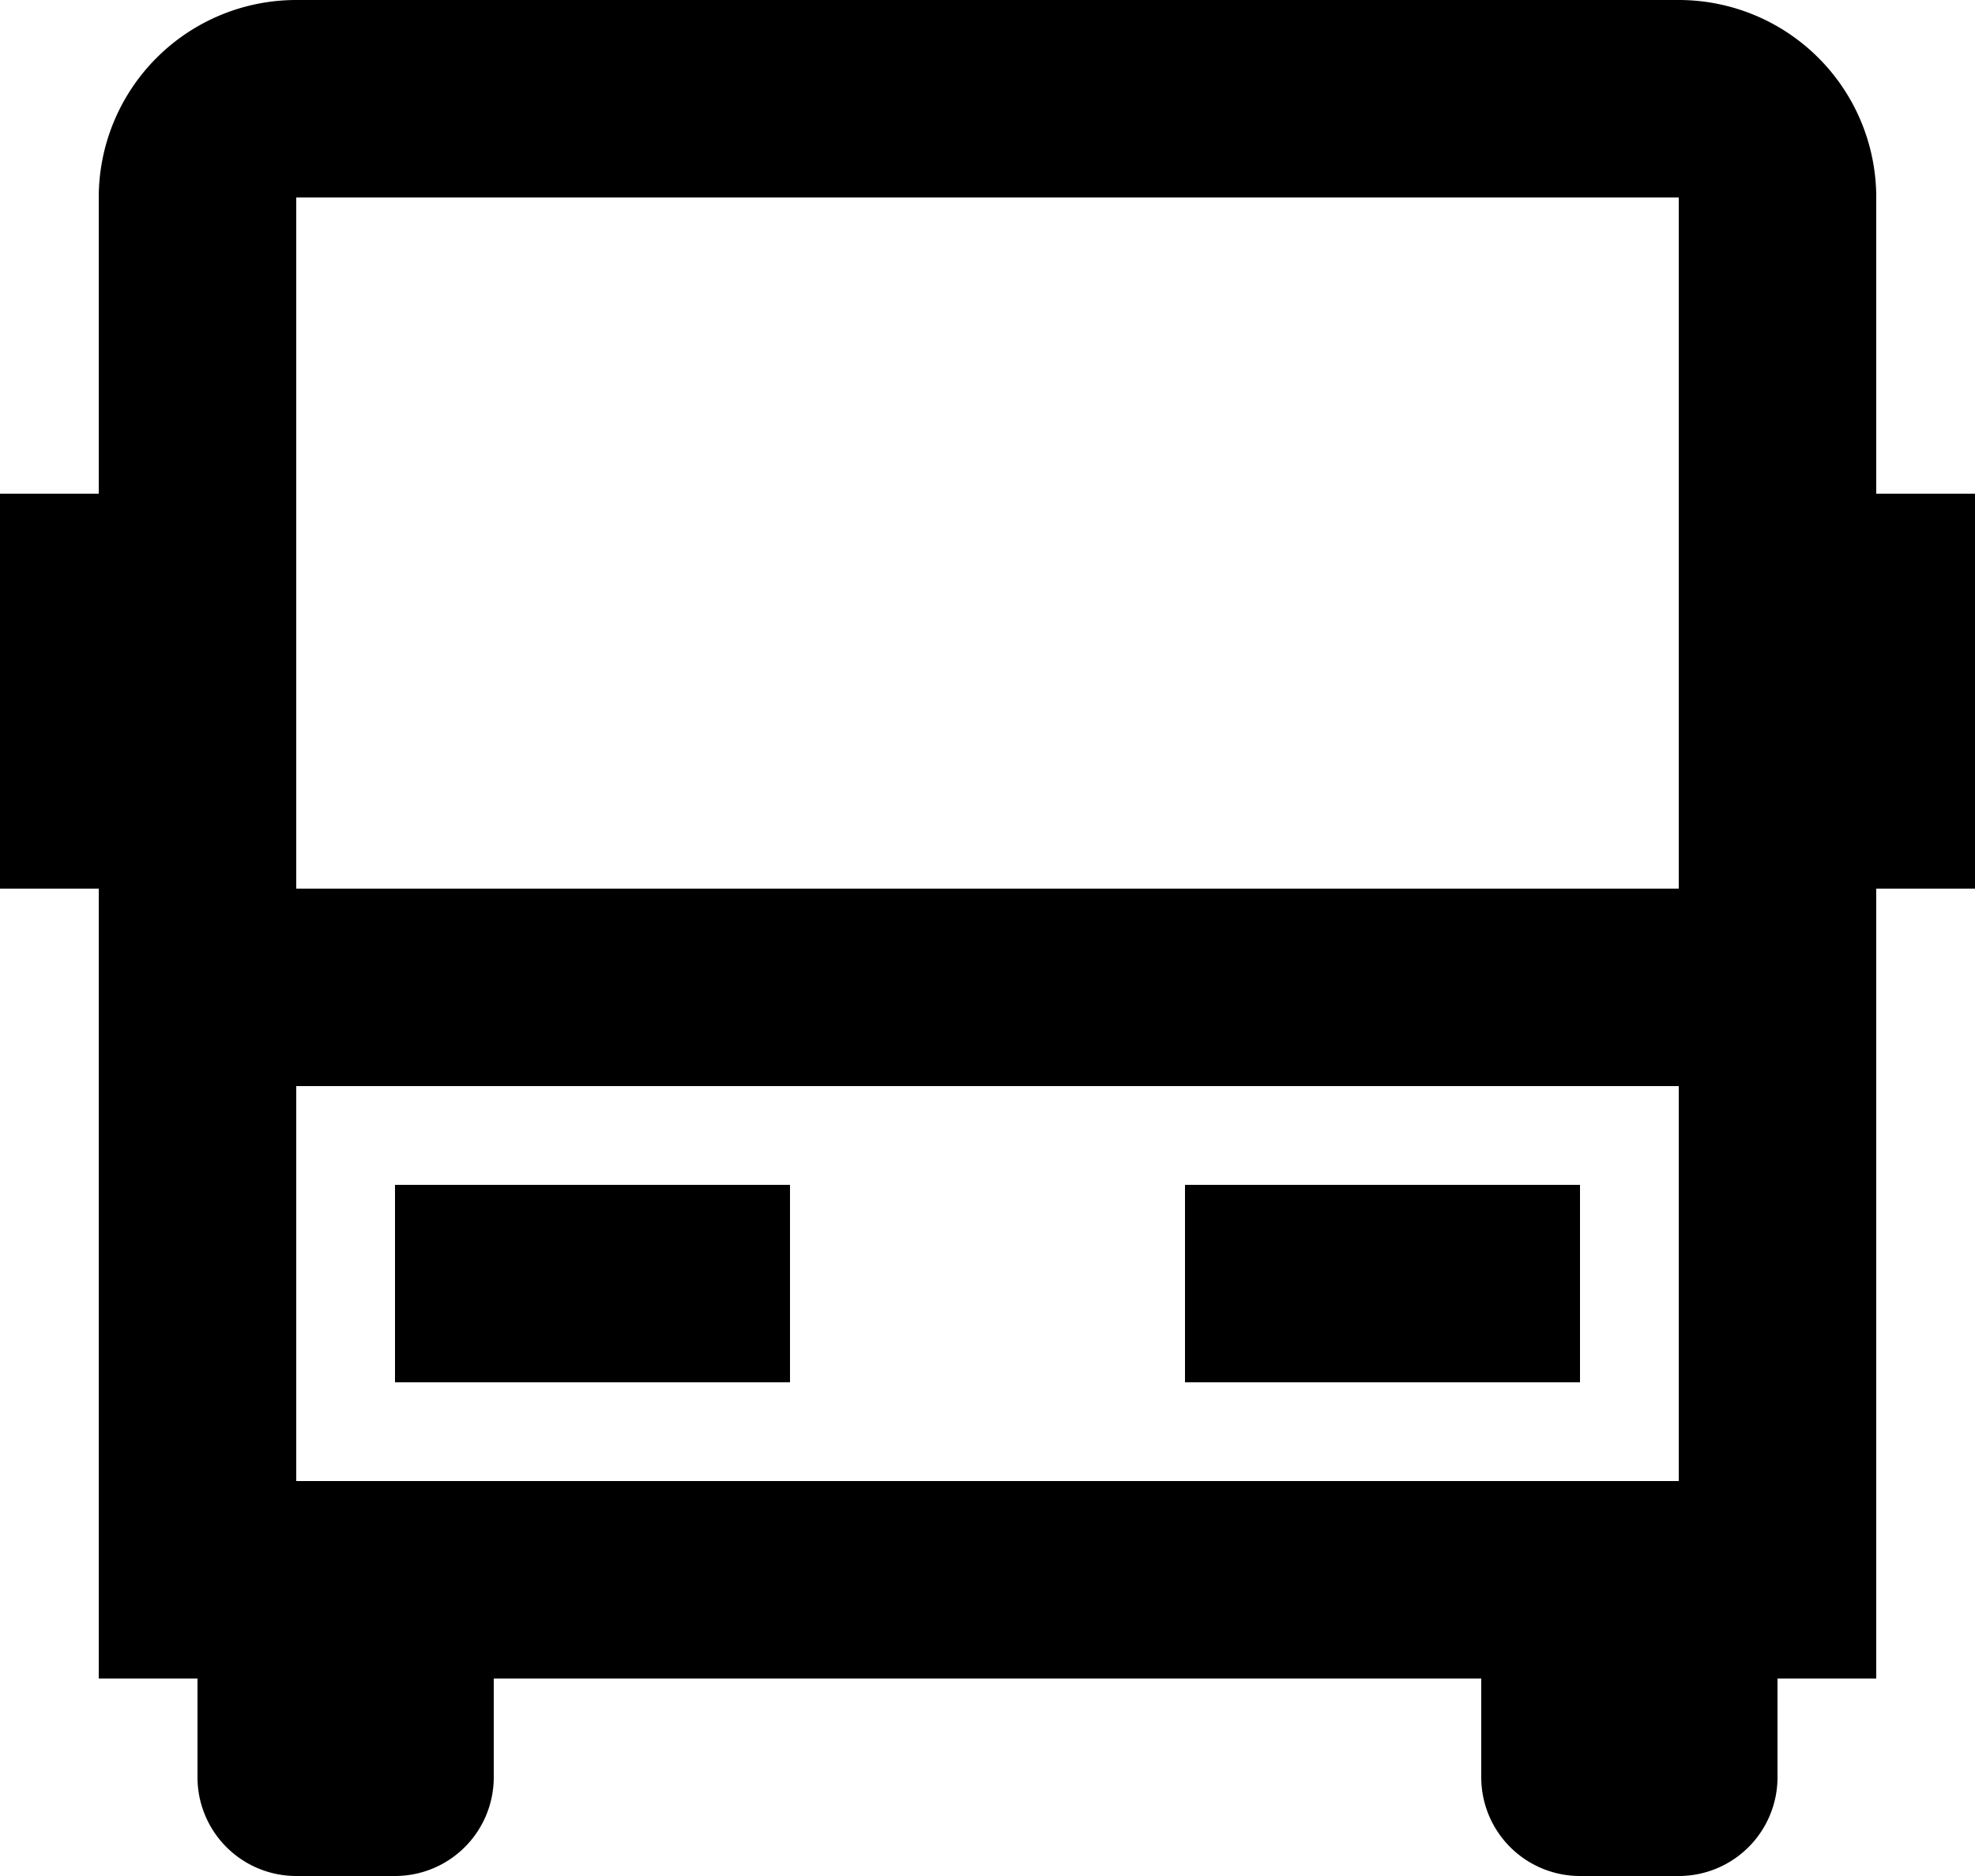 <svg xmlns="http://www.w3.org/2000/svg" width="16" height="15.2"><path data-name="Path 12" d="M12 13.6H4v.8a.8.8 0 0 1-.8.8h-.8a.8.8 0 0 1-.8-.8v-.8H.8V7.2H0V4h.8V1.6A1.6 1.6 0 0 1 2.4 0h11.2a1.6 1.6 0 0 1 1.6 1.6V4h.8v3.2h-.8v6.4h-.8v.8a.8.8 0 0 1-.8.8h-.8a.8.8 0 0 1-.8-.8zm1.6-6.4V1.6H2.4v5.6zm0 1.6H2.4V12h11.2zm-10.4.8h3.2v1.6H3.2zm6.4 0h3.2v1.6H9.6z"/></svg>
